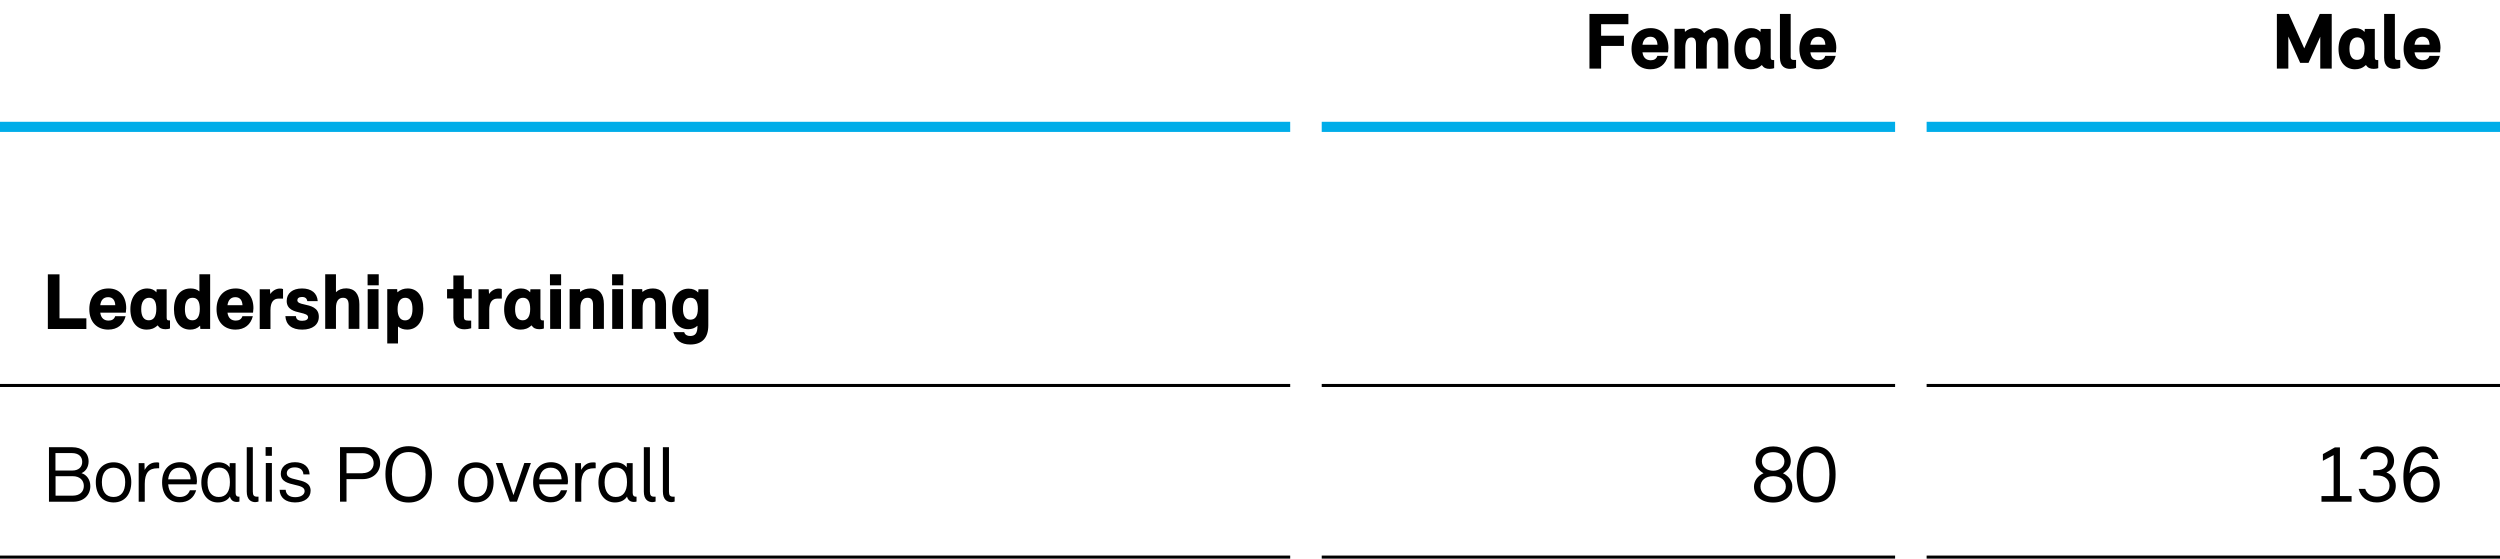 <?xml version="1.0" encoding="UTF-8" standalone="no"?>
<svg width="599px" height="134px" xmlns:inkscape="http://www.inkscape.org/namespaces/inkscape" xmlns:sodipodi="http://sodipodi.sourceforge.net/DTD/sodipodi-0.dtd" xmlns:xlink="http://www.w3.org/1999/xlink" xmlns="http://www.w3.org/2000/svg" xmlns:svg="http://www.w3.org/2000/svg" xmlns:ns="&#38;ns_ai;" version="1.1" id="Ebene_1" x="0px" y="0px" viewBox="0 0 246.61 55.04" style="enable-background:new 0 0 246.61 55.04;" xml:space="preserve" sodipodi:docname="AR 2023_NFR_People&amp;Culture_Number of employees participating in group-wide leadership program.svg" inkscape:version="1.2.2 (732a01da63, 2022-12-09)"><defs id="defs22216"></defs>
<style type="text/css" id="style22099">
	.st0{fill:none;stroke:#00ADE9;stroke-miterlimit:10;}
	.st1{fill:none;stroke:#000000;stroke-width:0.3;stroke-miterlimit:10;}
</style>
<switch id="switch22211">
	
	<g ns:extraneous="self" id="g22209">
		<g id="g22207">
			<path class="st0" d="M0,12.45h127.27 M130.38,12.45h56.56 M190.05,12.45h56.56" id="path22101"></path>
			<path class="st1" d="M0,37.96h127.27 M130.38,37.96h56.56 M190.05,37.96h56.56 M0,54.89h127.27 M130.38,54.89h56.56      M190.05,54.89h56.56" id="path22103"></path>
			<g id="g22117">
				<path d="M160.63,2.32h-2.69v1.14h2.25v1.01h-2.25V6.7h-1.15V1.31h3.84V2.32z" id="path22105"></path>
				<path d="M164.54,5.1h-2.52c0.07,0.53,0.37,0.78,0.82,0.78c0.33,0,0.56-0.14,0.65-0.43h1.03c-0.21,0.82-0.8,1.32-1.71,1.32      c-1.12,0-1.87-0.76-1.87-2.01c0-1.26,0.73-2.05,1.9-2.05c1.1,0,1.74,0.79,1.74,1.95C164.58,4.84,164.55,5.02,164.54,5.1z       M162.02,4.35h1.48c-0.02-0.48-0.25-0.79-0.7-0.79C162.34,3.56,162.09,3.87,162.02,4.35z" id="path22107"></path>
				<path d="M170.49,4.26V6.7h-1.06V4.33c0-0.47-0.15-0.7-0.46-0.7c-0.38,0-0.61,0.31-0.61,0.99V6.7h-1.06V4.33      c0-0.47-0.13-0.7-0.46-0.7c-0.37,0-0.6,0.32-0.6,1V6.7h-1.06V2.78h1.01l0.02,0.3c0.26-0.25,0.6-0.37,0.97-0.37      c0.42,0,0.73,0.17,0.92,0.5c0.32-0.34,0.74-0.5,1.19-0.5C170.08,2.71,170.49,3.25,170.49,4.26z" id="path22109"></path>
				<path d="M175.01,5.86v0.8c-0.13,0.04-0.22,0.07-0.45,0.07c-0.35,0-0.58-0.1-0.77-0.38c-0.33,0.31-0.66,0.42-1.08,0.42      c-0.98,0-1.62-0.78-1.62-2.01c0-1.28,0.73-2.05,1.67-2.05c0.41,0,0.7,0.15,0.9,0.38l0.02-0.3h0.99v2.77c0,0.22,0.05,0.3,0.2,0.3      H175.01z M173.66,4.72c0-0.72-0.22-1.1-0.71-1.1c-0.47,0-0.78,0.38-0.78,1.12c0,0.73,0.27,1.1,0.74,1.1      C173.4,5.85,173.66,5.46,173.66,4.72z" id="path22111"></path>
				<path d="M175.58,5.62V1.31h1.06v4.24c0,0.22,0.09,0.3,0.31,0.3h0.22v0.78c-0.14,0.06-0.36,0.1-0.58,0.1      C176.13,6.73,175.58,6.54,175.58,5.62z" id="path22113"></path>
				<path d="M181.1,5.1h-2.52c0.07,0.53,0.37,0.78,0.82,0.78c0.33,0,0.56-0.14,0.65-0.43h1.03c-0.21,0.82-0.8,1.32-1.71,1.32      c-1.12,0-1.87-0.76-1.87-2.01c0-1.26,0.73-2.05,1.9-2.05c1.1,0,1.74,0.79,1.74,1.95C181.13,4.84,181.11,5.02,181.1,5.1z       M178.58,4.35h1.48c-0.02-0.48-0.25-0.79-0.7-0.79C178.9,3.56,178.65,3.87,178.58,4.35z" id="path22115"></path>
			</g>
			<g id="g22127">
				<path d="M228.83,1.31h1.18V6.7h-1.13V3.56l-1.16,2.58h-0.82l-1.17-2.6V6.7h-1.13V1.31h1.18l1.52,3.4L228.83,1.31z" id="path22119"></path>
				<path d="M234.6,5.86v0.8c-0.13,0.04-0.22,0.07-0.45,0.07c-0.35,0-0.58-0.1-0.77-0.38c-0.33,0.31-0.66,0.42-1.08,0.42      c-0.98,0-1.62-0.78-1.62-2.01c0-1.28,0.73-2.05,1.67-2.05c0.41,0,0.7,0.15,0.9,0.38l0.02-0.3h0.99v2.77c0,0.22,0.05,0.3,0.2,0.3      H234.6z M233.25,4.72c0-0.72-0.22-1.1-0.71-1.1c-0.47,0-0.78,0.38-0.78,1.12c0,0.73,0.27,1.1,0.74,1.1      C233,5.85,233.25,5.46,233.25,4.72z" id="path22121"></path>
				<path d="M235.18,5.62V1.31h1.06v4.24c0,0.22,0.09,0.3,0.31,0.3h0.22v0.78c-0.14,0.06-0.36,0.1-0.58,0.1      C235.73,6.73,235.18,6.54,235.18,5.62z" id="path22123"></path>
				<path d="M240.7,5.1h-2.52c0.07,0.53,0.37,0.78,0.82,0.78c0.33,0,0.56-0.14,0.65-0.43h1.03c-0.21,0.82-0.8,1.32-1.71,1.32      c-1.12,0-1.87-0.76-1.87-2.01c0-1.26,0.73-2.05,1.9-2.05c1.1,0,1.74,0.79,1.74,1.95C240.73,4.84,240.71,5.02,240.7,5.1z       M238.18,4.35h1.48c-0.02-0.48-0.25-0.79-0.7-0.79C238.49,3.56,238.24,3.87,238.18,4.35z" id="path22125"></path>
			</g>
			<g id="g22165">
				<path d="M5.87,31.34h2.65v1.05h-3.8v-5.39h1.15V31.34z" id="path22129"></path>
				<path d="M12.41,30.78H9.89c0.07,0.53,0.37,0.78,0.82,0.78c0.33,0,0.56-0.14,0.65-0.43h1.03c-0.21,0.82-0.8,1.32-1.71,1.32      c-1.12,0-1.87-0.76-1.87-2.01c0-1.26,0.73-2.05,1.9-2.05c1.1,0,1.74,0.79,1.74,1.95C12.44,30.53,12.42,30.7,12.41,30.78z       M9.89,30.04h1.48c-0.02-0.48-0.25-0.79-0.7-0.79C10.2,29.25,9.95,29.55,9.89,30.04z" id="path22131"></path>
				<path d="M16.77,31.54v0.8c-0.13,0.04-0.22,0.07-0.45,0.07c-0.35,0-0.58-0.1-0.77-0.38c-0.33,0.31-0.66,0.42-1.08,0.42      c-0.98,0-1.61-0.78-1.61-2.01c0-1.28,0.73-2.05,1.67-2.05c0.41,0,0.7,0.15,0.9,0.38l0.02-0.3h0.99v2.77c0,0.22,0.05,0.3,0.2,0.3      H16.77z M15.42,30.41c0-0.72-0.22-1.1-0.71-1.1c-0.47,0-0.78,0.38-0.78,1.12c0,0.73,0.27,1.1,0.74,1.1      C15.16,31.54,15.42,31.14,15.42,30.41z" id="path22133"></path>
				<path d="M19.67,26.99h1.06v5.39h-0.97l-0.02-0.32c-0.28,0.28-0.6,0.39-0.98,0.39c-0.98,0-1.6-0.77-1.6-2.01      c0-1.27,0.63-2.05,1.65-2.05c0.34,0,0.62,0.09,0.86,0.29V26.99z M19.71,30.4c0-0.72-0.22-1.09-0.71-1.09      c-0.5,0-0.76,0.37-0.76,1.12c0,0.73,0.25,1.1,0.73,1.1C19.45,31.54,19.71,31.15,19.71,30.4z" id="path22135"></path>
				<path d="M24.96,30.78h-2.52c0.07,0.53,0.37,0.78,0.82,0.78c0.33,0,0.56-0.14,0.65-0.43h1.03c-0.21,0.82-0.8,1.32-1.71,1.32      c-1.12,0-1.87-0.76-1.87-2.01c0-1.26,0.73-2.05,1.9-2.05c1.1,0,1.74,0.79,1.74,1.95C24.99,30.53,24.97,30.7,24.96,30.78z       M22.44,30.04h1.48c-0.02-0.48-0.25-0.79-0.7-0.79C22.75,29.25,22.51,29.55,22.44,30.04z" id="path22137"></path>
				<path d="M27.92,28.45v0.94H27.5c-0.5,0-0.82,0.32-0.82,1.14v1.86h-1.06v-3.92h1.01l0.03,0.47c0.21-0.32,0.58-0.54,0.94-0.54      C27.71,28.39,27.83,28.41,27.92,28.45z" id="path22139"></path>
				<path d="M28.15,31.12h1.04c0.02,0.3,0.2,0.46,0.62,0.46c0.38,0,0.58-0.14,0.58-0.35c0-0.26-0.32-0.34-0.73-0.44      c-0.62-0.14-1.38-0.31-1.38-1.17c0-0.76,0.58-1.23,1.51-1.23s1.5,0.46,1.55,1.25h-1.02c-0.06-0.27-0.21-0.41-0.53-0.41      c-0.31,0-0.46,0.14-0.46,0.32c0,0.25,0.29,0.33,0.66,0.41c0.63,0.14,1.46,0.3,1.46,1.22c0,0.78-0.62,1.27-1.63,1.27      C28.77,32.46,28.2,31.96,28.15,31.12z" id="path22141"></path>
				<path d="M35.45,29.94v2.44h-1.06v-2.37c0-0.47-0.17-0.7-0.55-0.7c-0.43,0-0.7,0.32-0.7,1v2.07h-1.06v-5.39h1.06v1.77      c0.25-0.25,0.59-0.38,1.02-0.38C34.99,28.39,35.45,28.94,35.45,29.94z" id="path22143"></path>
				<path d="M36.26,28.08v-1.09h1.1v1.09H36.26z M36.27,32.38v-3.92h1.07v3.92H36.27z" id="path22145"></path>
				<path d="M41.76,30.38c0,1.29-0.64,2.07-1.59,2.07c-0.36,0-0.66-0.1-0.91-0.31v1.68h-1.06v-5.36h0.98l0.02,0.31      c0.29-0.26,0.64-0.38,1.02-0.38C41.17,28.39,41.76,29.15,41.76,30.38z M40.69,30.41c0-0.72-0.25-1.1-0.71-1.1      c-0.49,0-0.76,0.41-0.76,1.13c0,0.7,0.26,1.1,0.74,1.1S40.69,31.14,40.69,30.41z" id="path22147"></path>
				<path d="M46.55,29.38h-0.79v1.81c0,0.27,0.1,0.37,0.43,0.37h0.29v0.76c-0.24,0.06-0.46,0.1-0.66,0.1c-0.69,0-1.1-0.38-1.1-1.14      v-1.9h-0.62v-0.92h0.62v-1.35h1.03v1.35h0.79V29.38z" id="path22149"></path>
				<path d="M49.5,28.45v0.94h-0.42c-0.5,0-0.82,0.32-0.82,1.14v1.86h-1.06v-3.92h1.01l0.03,0.47c0.21-0.32,0.58-0.54,0.94-0.54      C49.28,28.39,49.4,28.41,49.5,28.45z" id="path22151"></path>
				<path d="M53.65,31.54v0.8c-0.13,0.04-0.22,0.07-0.45,0.07c-0.35,0-0.58-0.1-0.77-0.38c-0.33,0.31-0.66,0.42-1.08,0.42      c-0.98,0-1.62-0.78-1.62-2.01c0-1.28,0.73-2.05,1.67-2.05c0.41,0,0.7,0.15,0.9,0.38l0.02-0.3h0.99v2.77c0,0.22,0.05,0.3,0.2,0.3      H53.65z M52.3,30.41c0-0.72-0.22-1.1-0.71-1.1c-0.47,0-0.78,0.38-0.78,1.12c0,0.73,0.27,1.1,0.74,1.1      C52.04,31.54,52.3,31.14,52.3,30.41z" id="path22153"></path>
				<path d="M54.25,28.08v-1.09h1.1v1.09H54.25z M54.27,32.38v-3.92h1.07v3.92H54.27z" id="path22155"></path>
				<path d="M59.57,29.94v2.44H58.5v-2.37c0-0.47-0.17-0.7-0.55-0.7c-0.43,0-0.7,0.32-0.7,1v2.07h-1.06v-3.92h1.02l0.02,0.28      c0.27-0.24,0.64-0.35,1.04-0.35C59.11,28.39,59.57,28.94,59.57,29.94z" id="path22157"></path>
				<path d="M60.38,28.08v-1.09h1.1v1.09H60.38z M60.39,32.38v-3.92h1.07v3.92H60.39z" id="path22159"></path>
				<path d="M65.7,29.94v2.44h-1.06v-2.37c0-0.47-0.17-0.7-0.55-0.7c-0.43,0-0.7,0.32-0.7,1v2.07h-1.06v-3.92h1.02l0.02,0.28      c0.27-0.24,0.64-0.35,1.04-0.35C65.24,28.39,65.7,28.94,65.7,29.94z" id="path22161"></path>
				<path d="M68.9,28.47h0.97v3.56c0,1.25-0.62,1.89-1.79,1.89c-0.89,0-1.45-0.42-1.66-1.22h1.07c0.08,0.26,0.29,0.38,0.59,0.38      c0.5,0,0.72-0.27,0.72-0.97v-0.04c-0.26,0.24-0.56,0.34-0.91,0.34c-0.96,0-1.59-0.76-1.59-1.97c0-1.26,0.7-2.03,1.63-2.03      c0.42,0,0.73,0.15,0.94,0.38L68.9,28.47z M68.84,30.39c0-0.71-0.24-1.08-0.73-1.08c-0.48,0-0.74,0.39-0.74,1.1      c0,0.7,0.26,1.06,0.73,1.06C68.58,31.47,68.84,31.12,68.84,30.39z" id="path22163"></path>
			</g>
			<g id="g22201">
				<path d="M8.91,47.89c0,0.89-0.66,1.54-1.71,1.54H4.83v-5.38h2.28c1.01,0,1.63,0.57,1.63,1.4c0,0.53-0.26,0.97-0.7,1.16      C8.58,46.78,8.91,47.28,8.91,47.89z M7.09,44.63H5.47v1.72h1.67c0.61,0,0.97-0.34,0.97-0.85C8.11,44.96,7.74,44.63,7.09,44.63z       M7.17,48.83c0.69,0,1.1-0.38,1.1-0.96c0-0.57-0.42-0.96-1.09-0.96h-1.7v1.92H7.17z" id="path22167"></path>
				<path d="M9.45,47.49c0-1.18,0.69-1.95,1.76-1.95c1.1,0,1.74,0.84,1.74,1.95c0,1.2-0.65,2.01-1.75,2.01      C10.07,49.49,9.45,48.69,9.45,47.49z M12.35,47.49c0-0.85-0.39-1.42-1.15-1.42c-0.73,0-1.15,0.53-1.15,1.42      c0,0.92,0.39,1.47,1.15,1.47S12.35,48.41,12.35,47.49z" id="path22169"></path>
				<path d="M15.7,45.58v0.55h-0.18c-0.84,0-1.24,0.46-1.24,1.54v1.76h-0.6v-3.81h0.57l0.02,0.67c0.28-0.5,0.65-0.74,1.14-0.74      C15.53,45.54,15.63,45.55,15.7,45.58z" id="path22171"></path>
				<path d="M19.39,47.71h-2.8c0.06,0.85,0.54,1.25,1.13,1.25c0.5,0,0.85-0.22,1.01-0.66h0.62c-0.22,0.74-0.78,1.19-1.63,1.19      c-1.04,0-1.73-0.73-1.73-1.97c0-1.26,0.72-1.99,1.77-1.99c1.07,0,1.67,0.8,1.67,1.9C19.41,47.58,19.39,47.68,19.39,47.71z       M16.59,47.22h2.21c-0.02-0.66-0.36-1.15-1.07-1.15C17.03,46.06,16.66,46.52,16.59,47.22z" id="path22173"></path>
				<path d="M23.62,48.92v0.49c-0.06,0.02-0.14,0.04-0.26,0.04c-0.35,0-0.59-0.18-0.68-0.53c-0.23,0.37-0.66,0.58-1.19,0.58      c-0.99,0-1.63-0.81-1.63-1.97c0-1.18,0.66-1.99,1.69-1.99c0.47,0,0.86,0.17,1.1,0.5l0.01-0.42h0.58v2.93      c0,0.25,0.1,0.38,0.31,0.38H23.62z M22.68,47.5c0-0.93-0.36-1.44-1.07-1.44c-0.72,0-1.14,0.54-1.14,1.46      c0,0.92,0.42,1.44,1.1,1.44C22.3,48.97,22.68,48.43,22.68,47.5z" id="path22175"></path>
				<path d="M24.34,48.42v-4.37h0.6v4.38c0,0.38,0.12,0.5,0.42,0.5h0.14v0.48c-0.09,0.03-0.22,0.06-0.34,0.06      C24.74,49.45,24.34,49.21,24.34,48.42z" id="path22177"></path>
				<path d="M26.2,44.9v-0.86h0.62v0.86H26.2z M26.22,49.42v-3.81h0.6v3.81H26.22z" id="path22179"></path>
				<path d="M27.58,48.25h0.6c0.03,0.47,0.37,0.73,0.94,0.73c0.58,0,0.93-0.26,0.93-0.6c0-0.4-0.47-0.5-0.98-0.62      c-0.64-0.15-1.37-0.31-1.37-1.09c0-0.66,0.51-1.14,1.4-1.14c0.86,0,1.42,0.46,1.44,1.2h-0.61c-0.03-0.5-0.42-0.69-0.86-0.69      c-0.5,0-0.78,0.26-0.78,0.58c0,0.4,0.42,0.5,0.93,0.62c0.65,0.15,1.42,0.3,1.42,1.1c0,0.69-0.58,1.16-1.54,1.16      C28.17,49.49,27.61,49.03,27.58,48.25z" id="path22181"></path>
				<path d="M35.77,44.04c1.04,0,1.73,0.68,1.73,1.58s-0.69,1.58-1.73,1.58h-1.59v2.22h-0.64v-5.38H35.77z M35.77,46.61      c0.66,0,1.09-0.41,1.09-0.98s-0.42-0.99-1.09-0.99h-1.59v1.98H35.77z" id="path22183"></path>
				<path d="M38.02,46.7c0-1.7,0.84-2.75,2.29-2.75c1.45,0,2.3,1.05,2.3,2.75c0,1.75-0.84,2.81-2.3,2.81      C38.85,49.51,38.02,48.46,38.02,46.7z M41.98,46.72c0-1.42-0.57-2.19-1.66-2.19c-1.09,0-1.66,0.78-1.66,2.17      c0,1.45,0.56,2.23,1.66,2.23C41.41,48.93,41.98,48.16,41.98,46.72z" id="path22185"></path>
				<path d="M45.19,47.49c0-1.18,0.69-1.95,1.76-1.95c1.1,0,1.74,0.84,1.74,1.95c0,1.2-0.65,2.01-1.75,2.01      C45.81,49.49,45.19,48.69,45.19,47.49z M48.09,47.49c0-0.85-0.39-1.42-1.15-1.42c-0.73,0-1.15,0.53-1.15,1.42      c0,0.92,0.39,1.47,1.15,1.47S48.09,48.41,48.09,47.49z" id="path22187"></path>
				<path d="M51.72,45.61h0.65l-1.38,3.81h-0.7l-1.38-3.81h0.65l1.09,3.17L51.72,45.61z" id="path22189"></path>
				<path d="M55.99,47.71h-2.8c0.06,0.85,0.54,1.25,1.13,1.25c0.5,0,0.85-0.22,1.01-0.66h0.62c-0.22,0.74-0.78,1.19-1.63,1.19      c-1.04,0-1.73-0.73-1.73-1.97c0-1.26,0.72-1.99,1.77-1.99c1.07,0,1.67,0.8,1.67,1.9C56.02,47.58,56,47.68,55.99,47.71z       M53.19,47.22h2.21c-0.02-0.66-0.36-1.15-1.07-1.15C53.64,46.06,53.27,46.52,53.19,47.22z" id="path22191"></path>
				<path d="M58.76,45.58v0.55h-0.18c-0.84,0-1.24,0.46-1.24,1.54v1.76h-0.6v-3.81h0.57l0.02,0.67c0.28-0.5,0.65-0.74,1.14-0.74      C58.59,45.54,58.69,45.55,58.76,45.58z" id="path22193"></path>
				<path d="M62.79,48.92v0.49c-0.06,0.02-0.14,0.04-0.26,0.04c-0.35,0-0.59-0.18-0.68-0.53c-0.23,0.37-0.66,0.58-1.19,0.58      c-0.99,0-1.63-0.81-1.63-1.97c0-1.18,0.66-1.99,1.69-1.99c0.47,0,0.86,0.17,1.1,0.5l0.01-0.42h0.58v2.93      c0,0.25,0.1,0.38,0.31,0.38H62.79z M61.85,47.5c0-0.93-0.36-1.44-1.07-1.44c-0.72,0-1.14,0.54-1.14,1.46      c0,0.92,0.42,1.44,1.1,1.44C61.46,48.97,61.85,48.43,61.85,47.5z" id="path22195"></path>
				<path d="M63.51,48.42v-4.37h0.6v4.38c0,0.38,0.12,0.5,0.42,0.5h0.14v0.48c-0.09,0.03-0.22,0.06-0.34,0.06      C63.91,49.45,63.51,49.21,63.51,48.42z" id="path22197"></path>
				<path d="M65.39,48.42v-4.37h0.6v4.38c0,0.38,0.12,0.5,0.42,0.5h0.14v0.48c-0.09,0.03-0.22,0.06-0.34,0.06      C65.79,49.45,65.39,49.21,65.39,48.42z" id="path22199"></path>
			</g>
			<path d="M175.88,46.62c0.48-0.27,0.77-0.71,0.77-1.18c0-0.89-0.71-1.47-1.73-1.47c-1.04,0-1.74,0.58-1.74,1.47     c0,0.47,0.28,0.89,0.78,1.18c-0.58,0.25-0.94,0.76-0.94,1.31c0,0.96,0.76,1.58,1.89,1.58c1.12,0,1.89-0.62,1.89-1.58     C176.81,47.39,176.45,46.89,175.88,46.62L175.88,46.62z M174.92,44.54c0.66,0,1.1,0.33,1.1,0.91s-0.53,0.92-1.1,0.92     c-0.6,0-1.12-0.34-1.12-0.92C173.8,44.88,174.23,44.54,174.92,44.54L174.92,44.54z M174.92,48.95c-0.75,0-1.26-0.38-1.26-1.02     c0-0.61,0.49-1.02,1.26-1.02c0.76,0,1.24,0.4,1.24,1.02C176.16,48.55,175.67,48.95,174.92,48.95L174.92,48.95z M179.15,49.51     c1.25,0,1.92-1.06,1.92-2.78c0-1.72-0.66-2.76-1.92-2.76c-1.24,0-1.92,1.06-1.92,2.77C177.23,48.47,177.9,49.51,179.15,49.51     L179.15,49.51z M179.16,48.94c-0.89,0-1.3-0.81-1.3-2.13c0-1.44,0.39-2.25,1.3-2.25c0.89,0,1.3,0.82,1.3,2.17     C180.45,48.16,180.07,48.94,179.16,48.94L179.16,48.94z" id="path22203"></path>
			<path d="M230.82,44.07h-0.5l-1.18,0.66v0.66l1.06-0.56v4.04H229v0.56h2.97v-0.56h-1.15V44.07z M235.4,46.54     c0.49-0.2,0.76-0.62,0.76-1.15c0-0.82-0.65-1.42-1.66-1.42c-0.89,0-1.55,0.53-1.69,1.26h0.64c0.12-0.42,0.5-0.69,1.02-0.69     c0.63,0,1.06,0.32,1.06,0.88c0,0.55-0.41,0.89-1.04,0.89h-0.38v0.53h0.41c0.72,0,1.19,0.39,1.19,1.02c0,0.68-0.54,1.07-1.24,1.07     c-0.62,0-1.02-0.33-1.15-0.77h-0.65c0.2,0.83,0.85,1.34,1.79,1.34c1.05,0,1.87-0.66,1.87-1.64     C236.34,47.24,235.98,46.75,235.4,46.54L235.4,46.54z M239.03,45.91c-0.54,0-1.05,0.25-1.34,0.71c0.07-1.06,0.42-2.08,1.34-2.07     c0.43,0.01,0.75,0.23,0.9,0.66h0.61c-0.18-0.78-0.76-1.24-1.51-1.24c-1.32,0-1.95,1.38-1.95,2.98c0,1.62,0.65,2.56,1.81,2.56     c1.05,0,1.78-0.75,1.78-1.82C240.67,46.64,239.98,45.91,239.03,45.91L239.03,45.91z M238.91,48.94c-0.66,0-1.12-0.5-1.12-1.22     c0-0.74,0.49-1.24,1.14-1.24c0.68,0,1.12,0.5,1.12,1.23C240.06,48.44,239.59,48.94,238.91,48.94L238.91,48.94z" id="path22205"></path>
		</g>
	</g>
</switch>

</svg>
